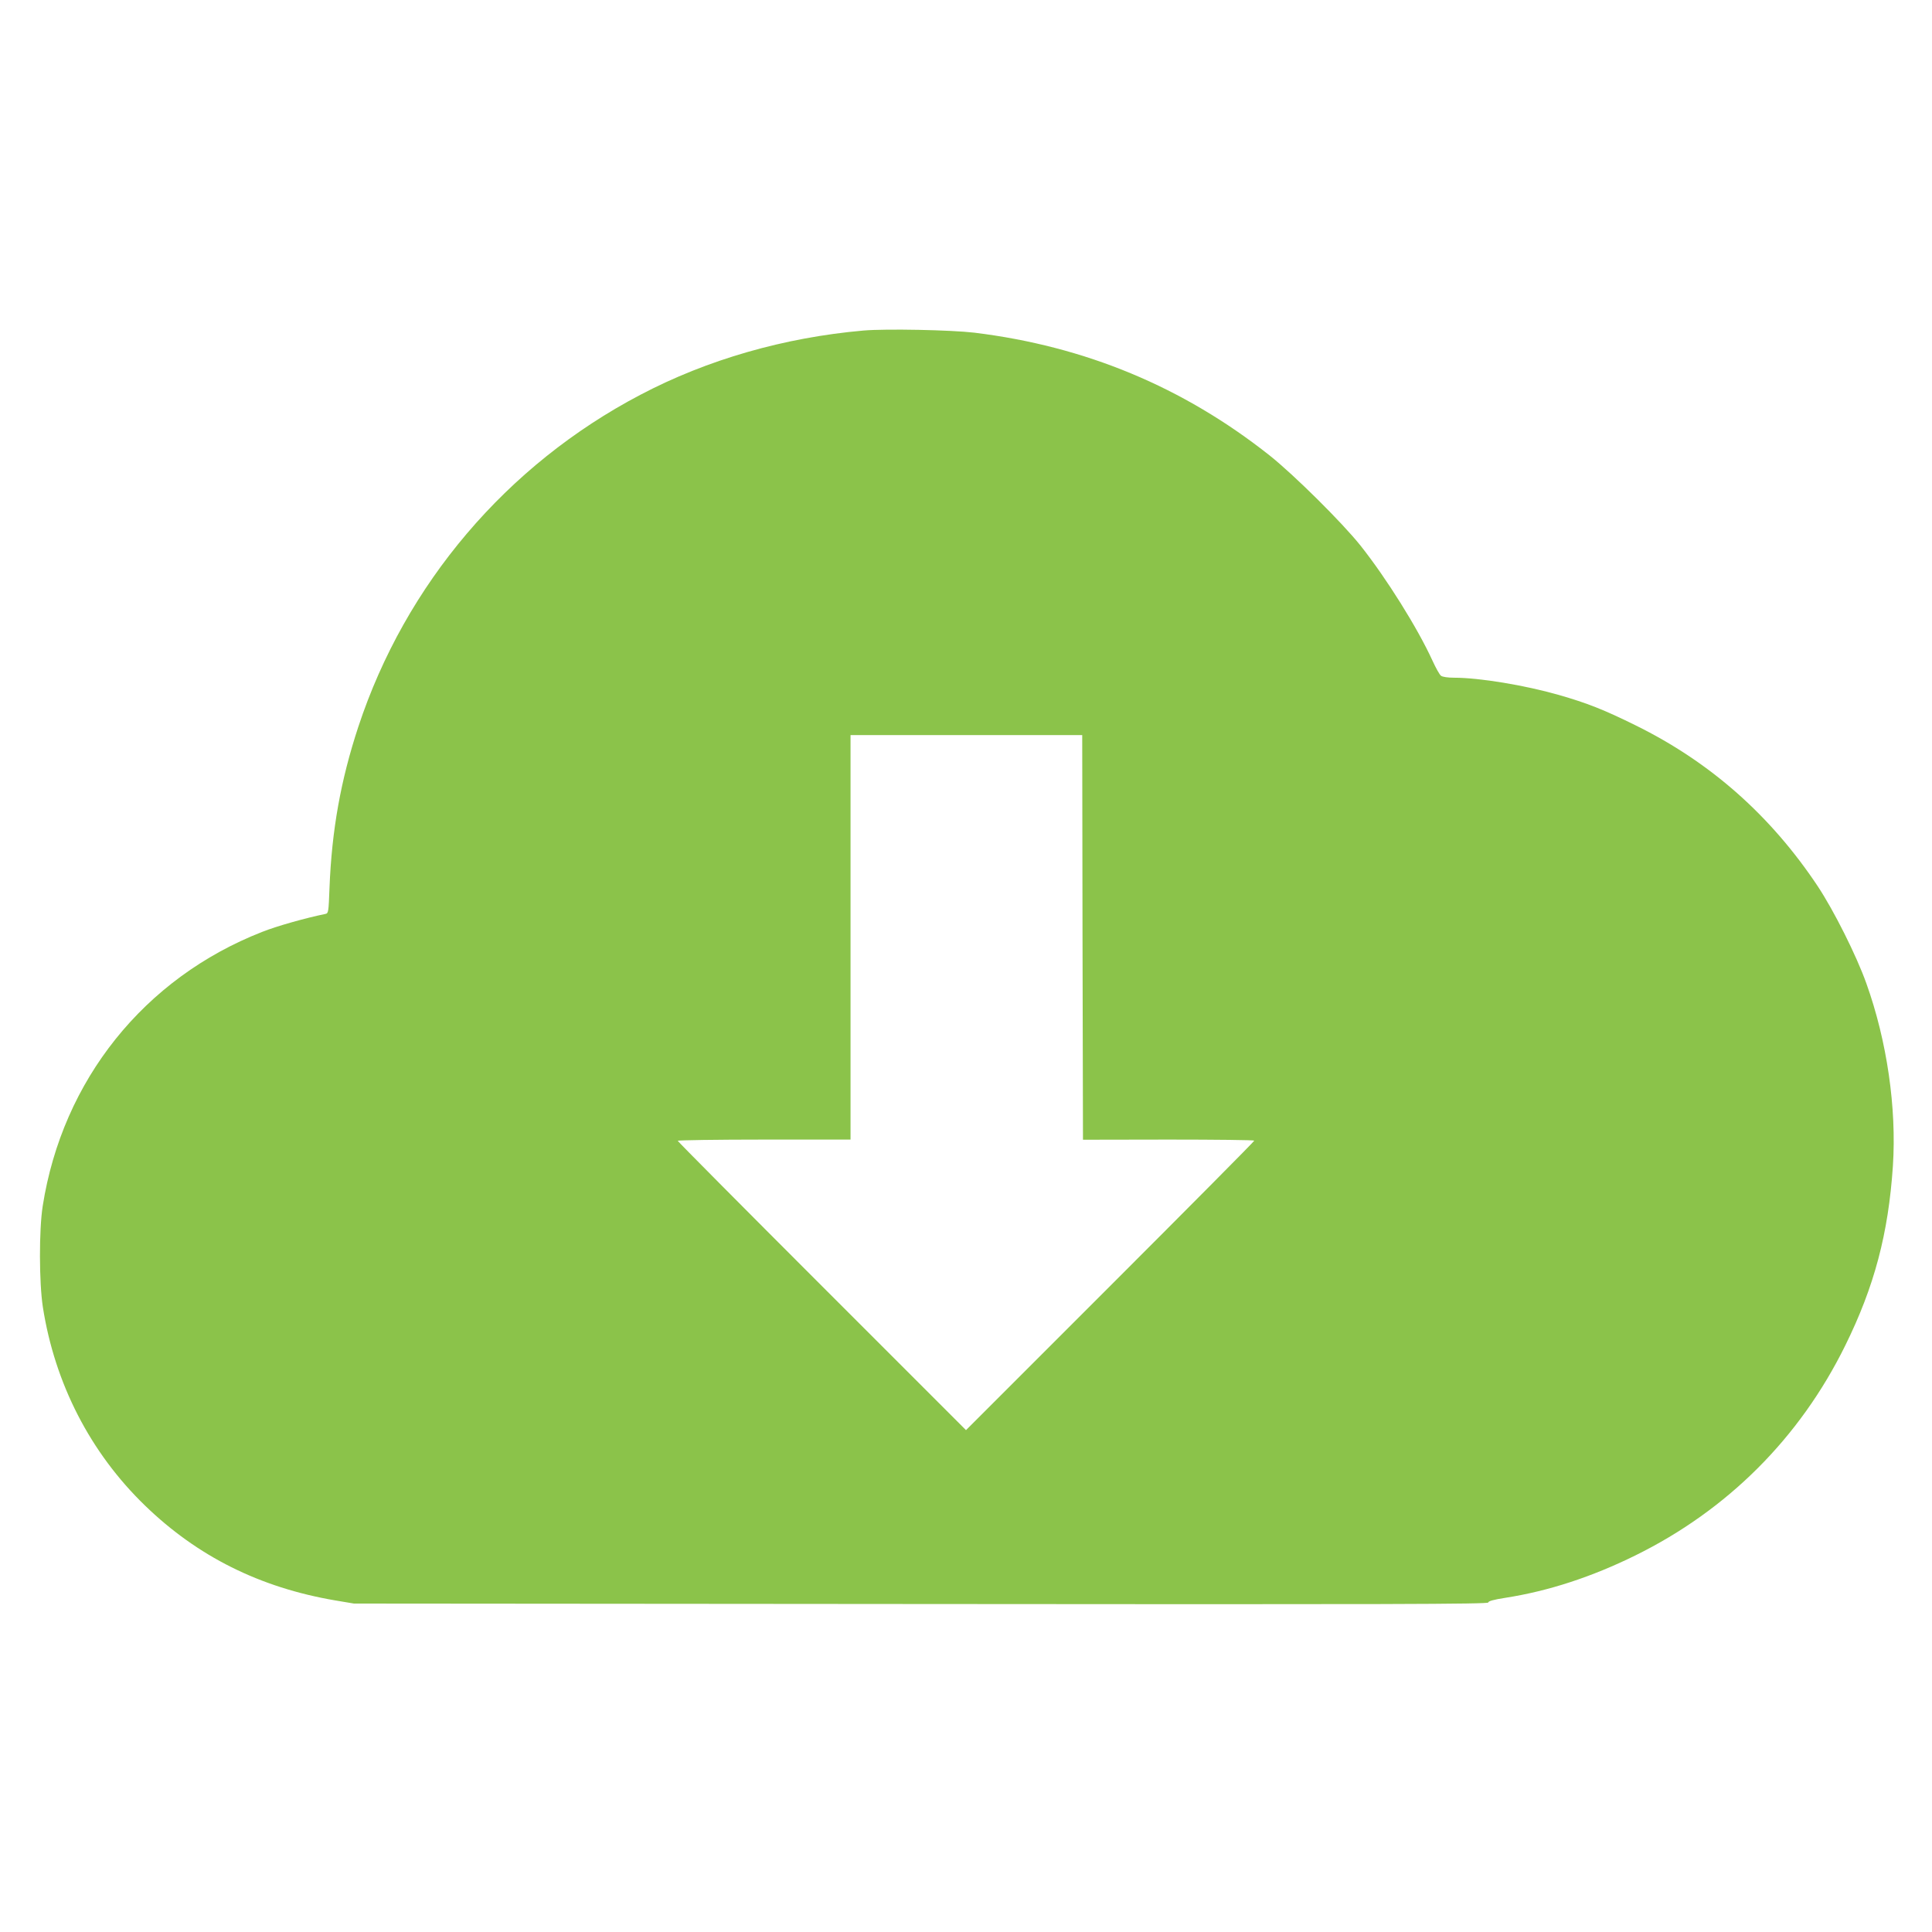 <?xml version="1.0" standalone="no"?>
<!DOCTYPE svg PUBLIC "-//W3C//DTD SVG 20010904//EN"
 "http://www.w3.org/TR/2001/REC-SVG-20010904/DTD/svg10.dtd">
<svg version="1.0" xmlns="http://www.w3.org/2000/svg"
 width="1280pt" height="1280pt" viewBox="0 0 1280 1280"
 preserveAspectRatio="xMidYMid meet">
<g transform="translate(0,1280) scale(0.1,-0.1)"
fill="#8bc34a" stroke="none">
<path d="M5720 10610 c-523 -46 -1034 -192 -1478 -426 -886 -465 -1556 -1254
-1868 -2199 -117 -355 -176 -686 -191 -1068 -6 -159 -7 -168 -27 -172 -128
-26 -324 -81 -419 -119 -782 -306 -1323 -982 -1454 -1816 -25 -159 -24 -508 1
-670 79 -506 314 -964 677 -1315 348 -337 761 -543 1259 -628 l125 -21 3758
-3 c3113 -3 3757 -1 3757 10 0 9 35 19 113 31 288 45 574 139 862 281 611 301
1089 779 1390 1390 193 391 286 742 316 1191 25 383 -39 827 -176 1209 -65
183 -216 484 -323 645 -312 468 -711 821 -1207 1065 -206 102 -320 147 -508
201 -224 64 -525 114 -693 114 -41 0 -77 5 -87 13 -9 6 -34 51 -56 99 -99 217
-305 546 -477 763 -122 153 -442 470 -603 598 -574 454 -1221 723 -1956 813
-154 18 -585 27 -735 14z m1452 -4020 l3 -1341 568 1 c312 0 567 -3 567 -7 0
-5 -430 -438 -955 -963 l-955 -955 -955 955 c-525 525 -955 958 -955 962 0 4
258 8 573 8 l572 0 0 1340 0 1340 767 0 768 0 2 -1340z"/>
</g>
</svg>

